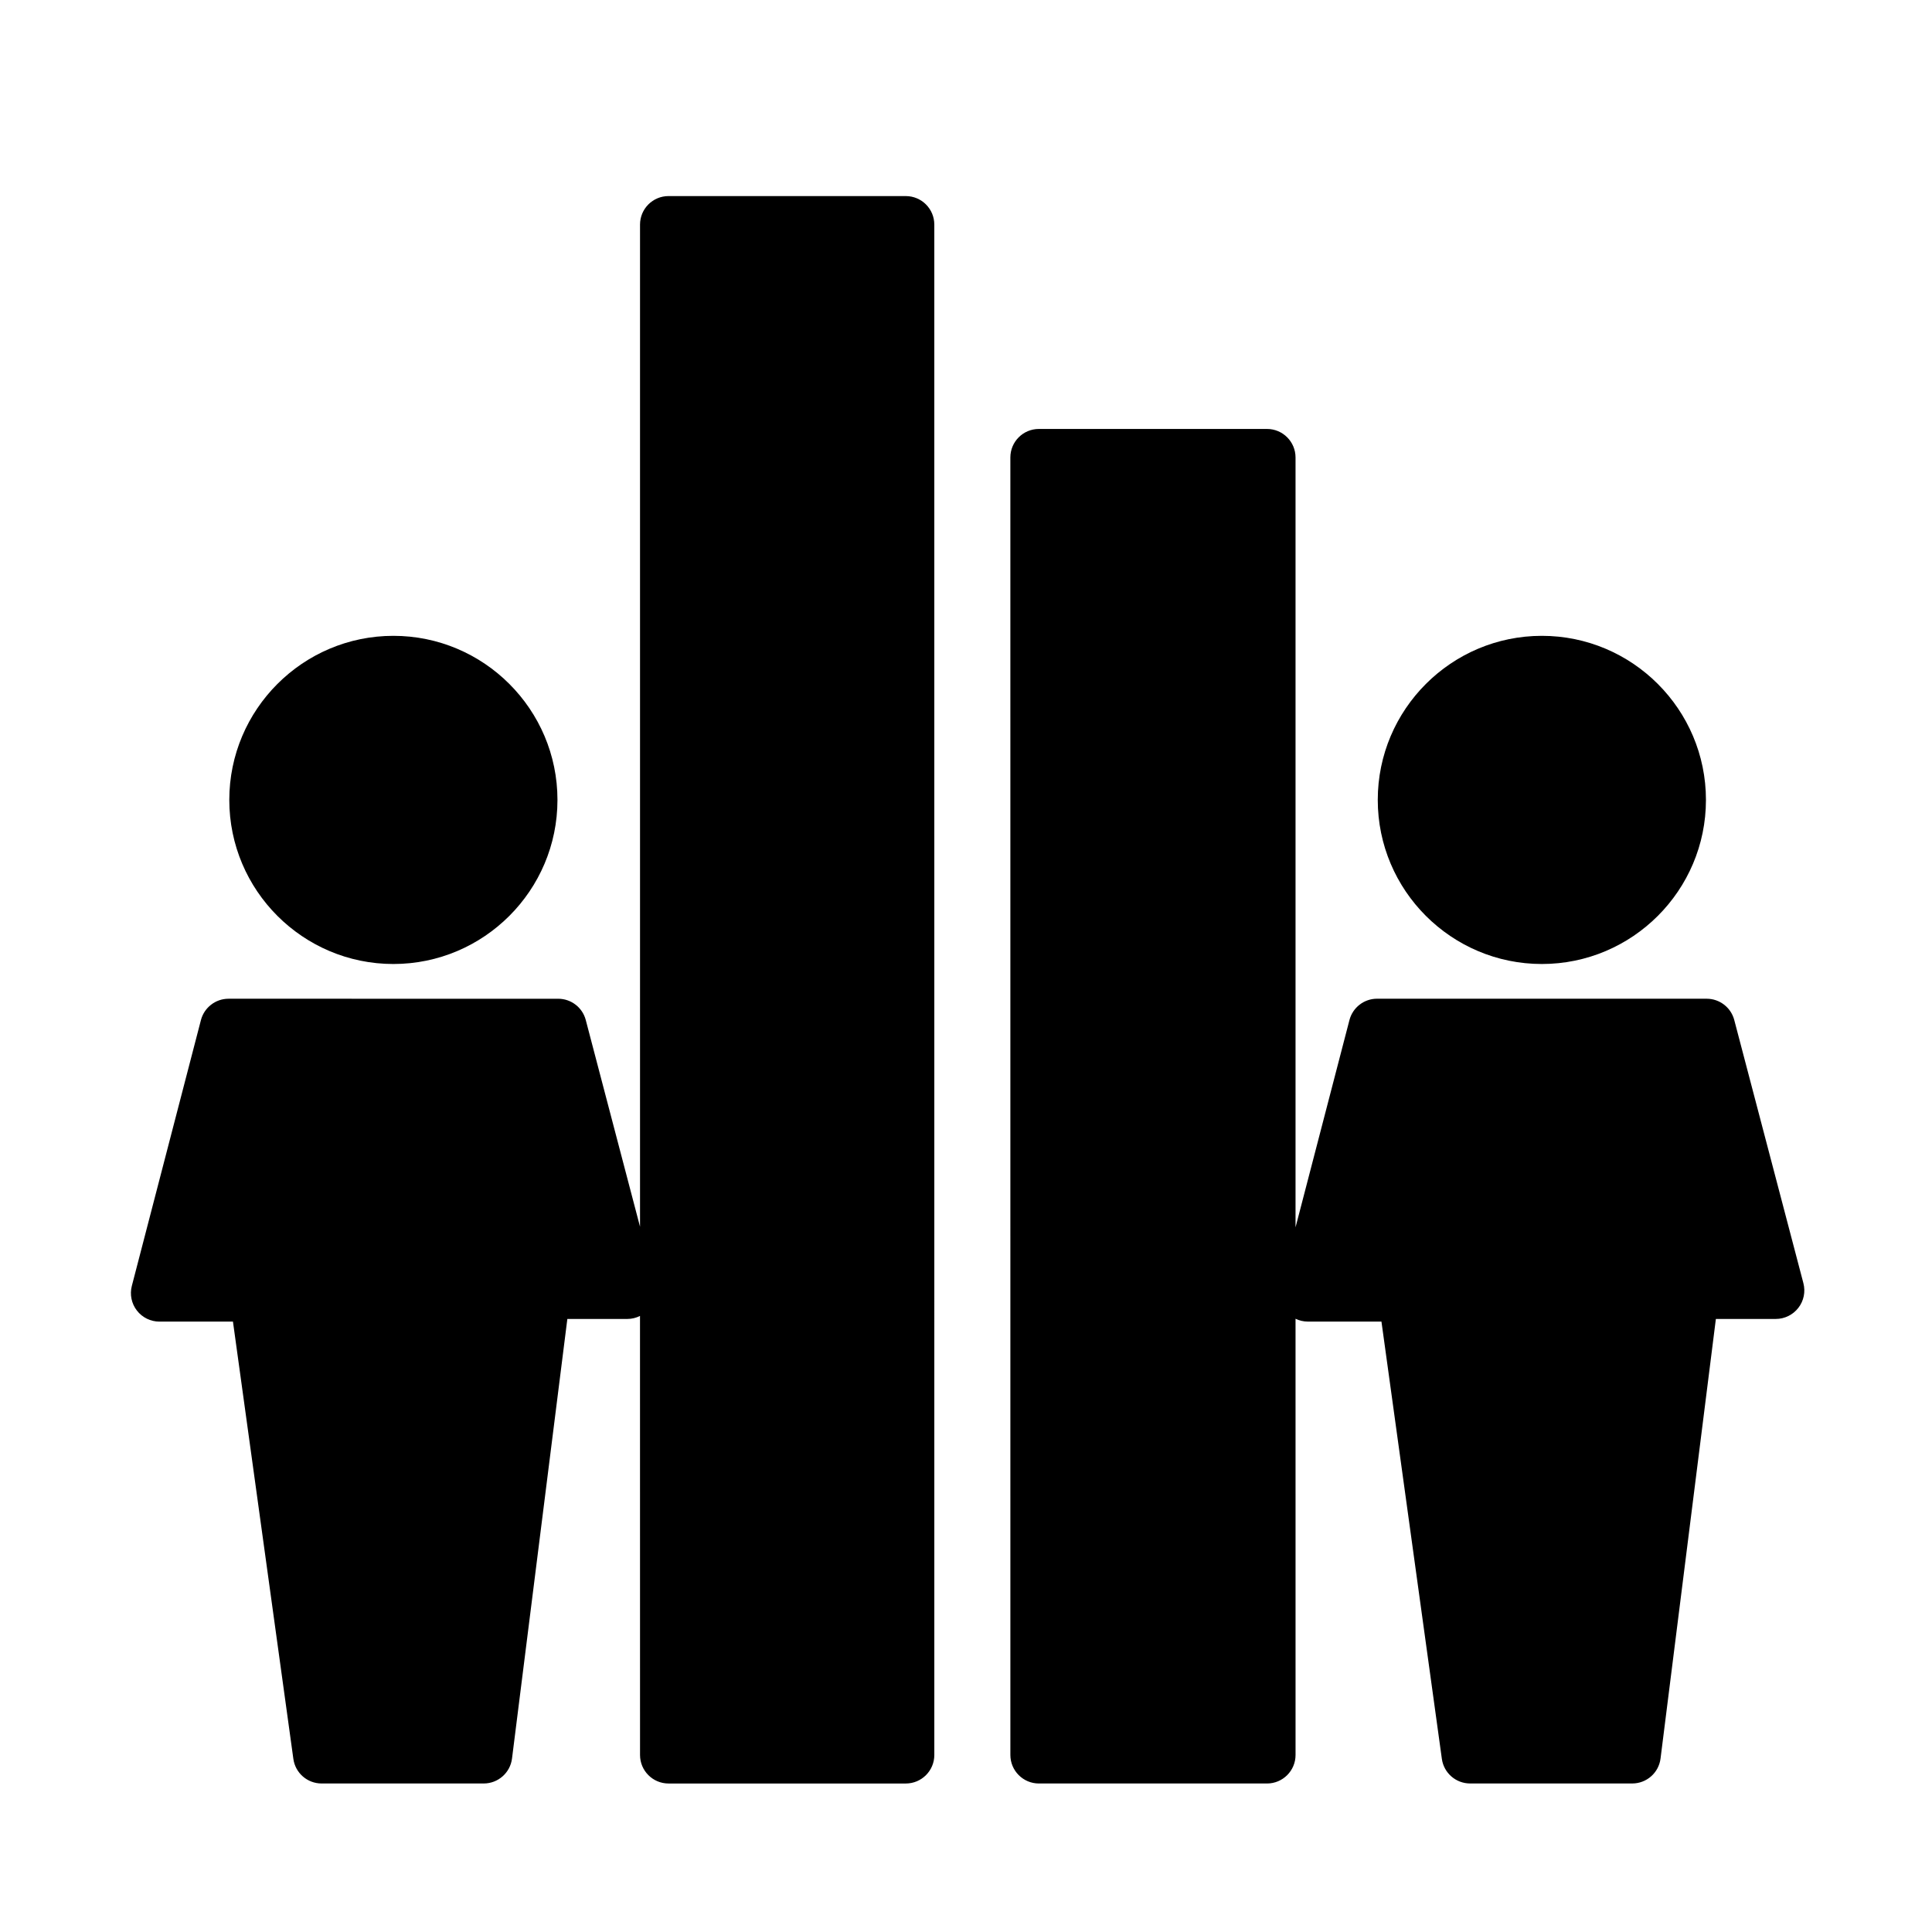 <?xml version="1.0" encoding="UTF-8"?>
<!-- Uploaded to: SVG Repo, www.svgrepo.com, Generator: SVG Repo Mixer Tools -->
<svg fill="#000000" width="800px" height="800px" version="1.1" viewBox="144 144 512 512" xmlns="http://www.w3.org/2000/svg">
 <g>
  <path d="m248.25 399.47c23.977 0 43.484-19.508 43.484-43.484 0-23.977-19.508-43.484-43.484-43.484s-43.484 19.508-43.484 43.484c0 23.98 19.508 43.484 43.484 43.484z"/>
  <path d="m552.61 399.47c23.977 0 43.484-19.508 43.484-43.484 0-23.977-19.508-43.484-43.484-43.484-23.98 0-43.488 19.508-43.488 43.484 0 23.98 19.508 43.484 43.488 43.484z"/>
  <path d="m621.92 484.06-18.324-69.75c-0.875-3.32-3.879-5.637-7.309-5.637l-87.352-0.004c-3.441 0-6.449 2.324-7.316 5.652l-14.289 54.934v-204.02c0-4.176-3.387-7.559-7.559-7.559h-60.457c-4.172 0-7.559 3.379-7.559 7.559l0.004 343.85c0 4.172 3.387 7.559 7.559 7.559h60.457c4.172 0 7.559-3.387 7.559-7.559l-0.004-115.6c1.008 0.488 2.133 0.75 3.281 0.75h19.488l16.008 115.88c0.516 3.738 3.715 6.523 7.488 6.523h42.969c3.809 0 7.023-2.836 7.496-6.613l14.664-116.49h15.875c2.344 0 4.551-1.09 5.984-2.941 1.441-1.855 1.93-4.269 1.336-6.531z"/>
  <path d="m384.04 195.96h-62.867c-4.176 0-7.559 3.379-7.559 7.559v265.57l-14.379-54.773c-0.871-3.32-3.875-5.637-7.309-5.637l-87.359-0.004c-3.441 0-6.449 2.328-7.316 5.652l-18.312 70.449c-0.59 2.266-0.098 4.676 1.336 6.531 1.43 1.848 3.637 2.934 5.981 2.934h19.48l16.008 115.88c0.512 3.734 3.707 6.519 7.481 6.519h42.969c3.809 0 7.023-2.836 7.496-6.613l14.664-116.49h15.879c1.188 0 2.336-0.289 3.375-0.801l0.008 116.35c0 4.172 3.379 7.559 7.559 7.559h62.871c4.176 0 7.559-3.387 7.559-7.559l-0.004-405.57c0-4.176-3.383-7.555-7.559-7.555z"/>
 </g>
</svg>